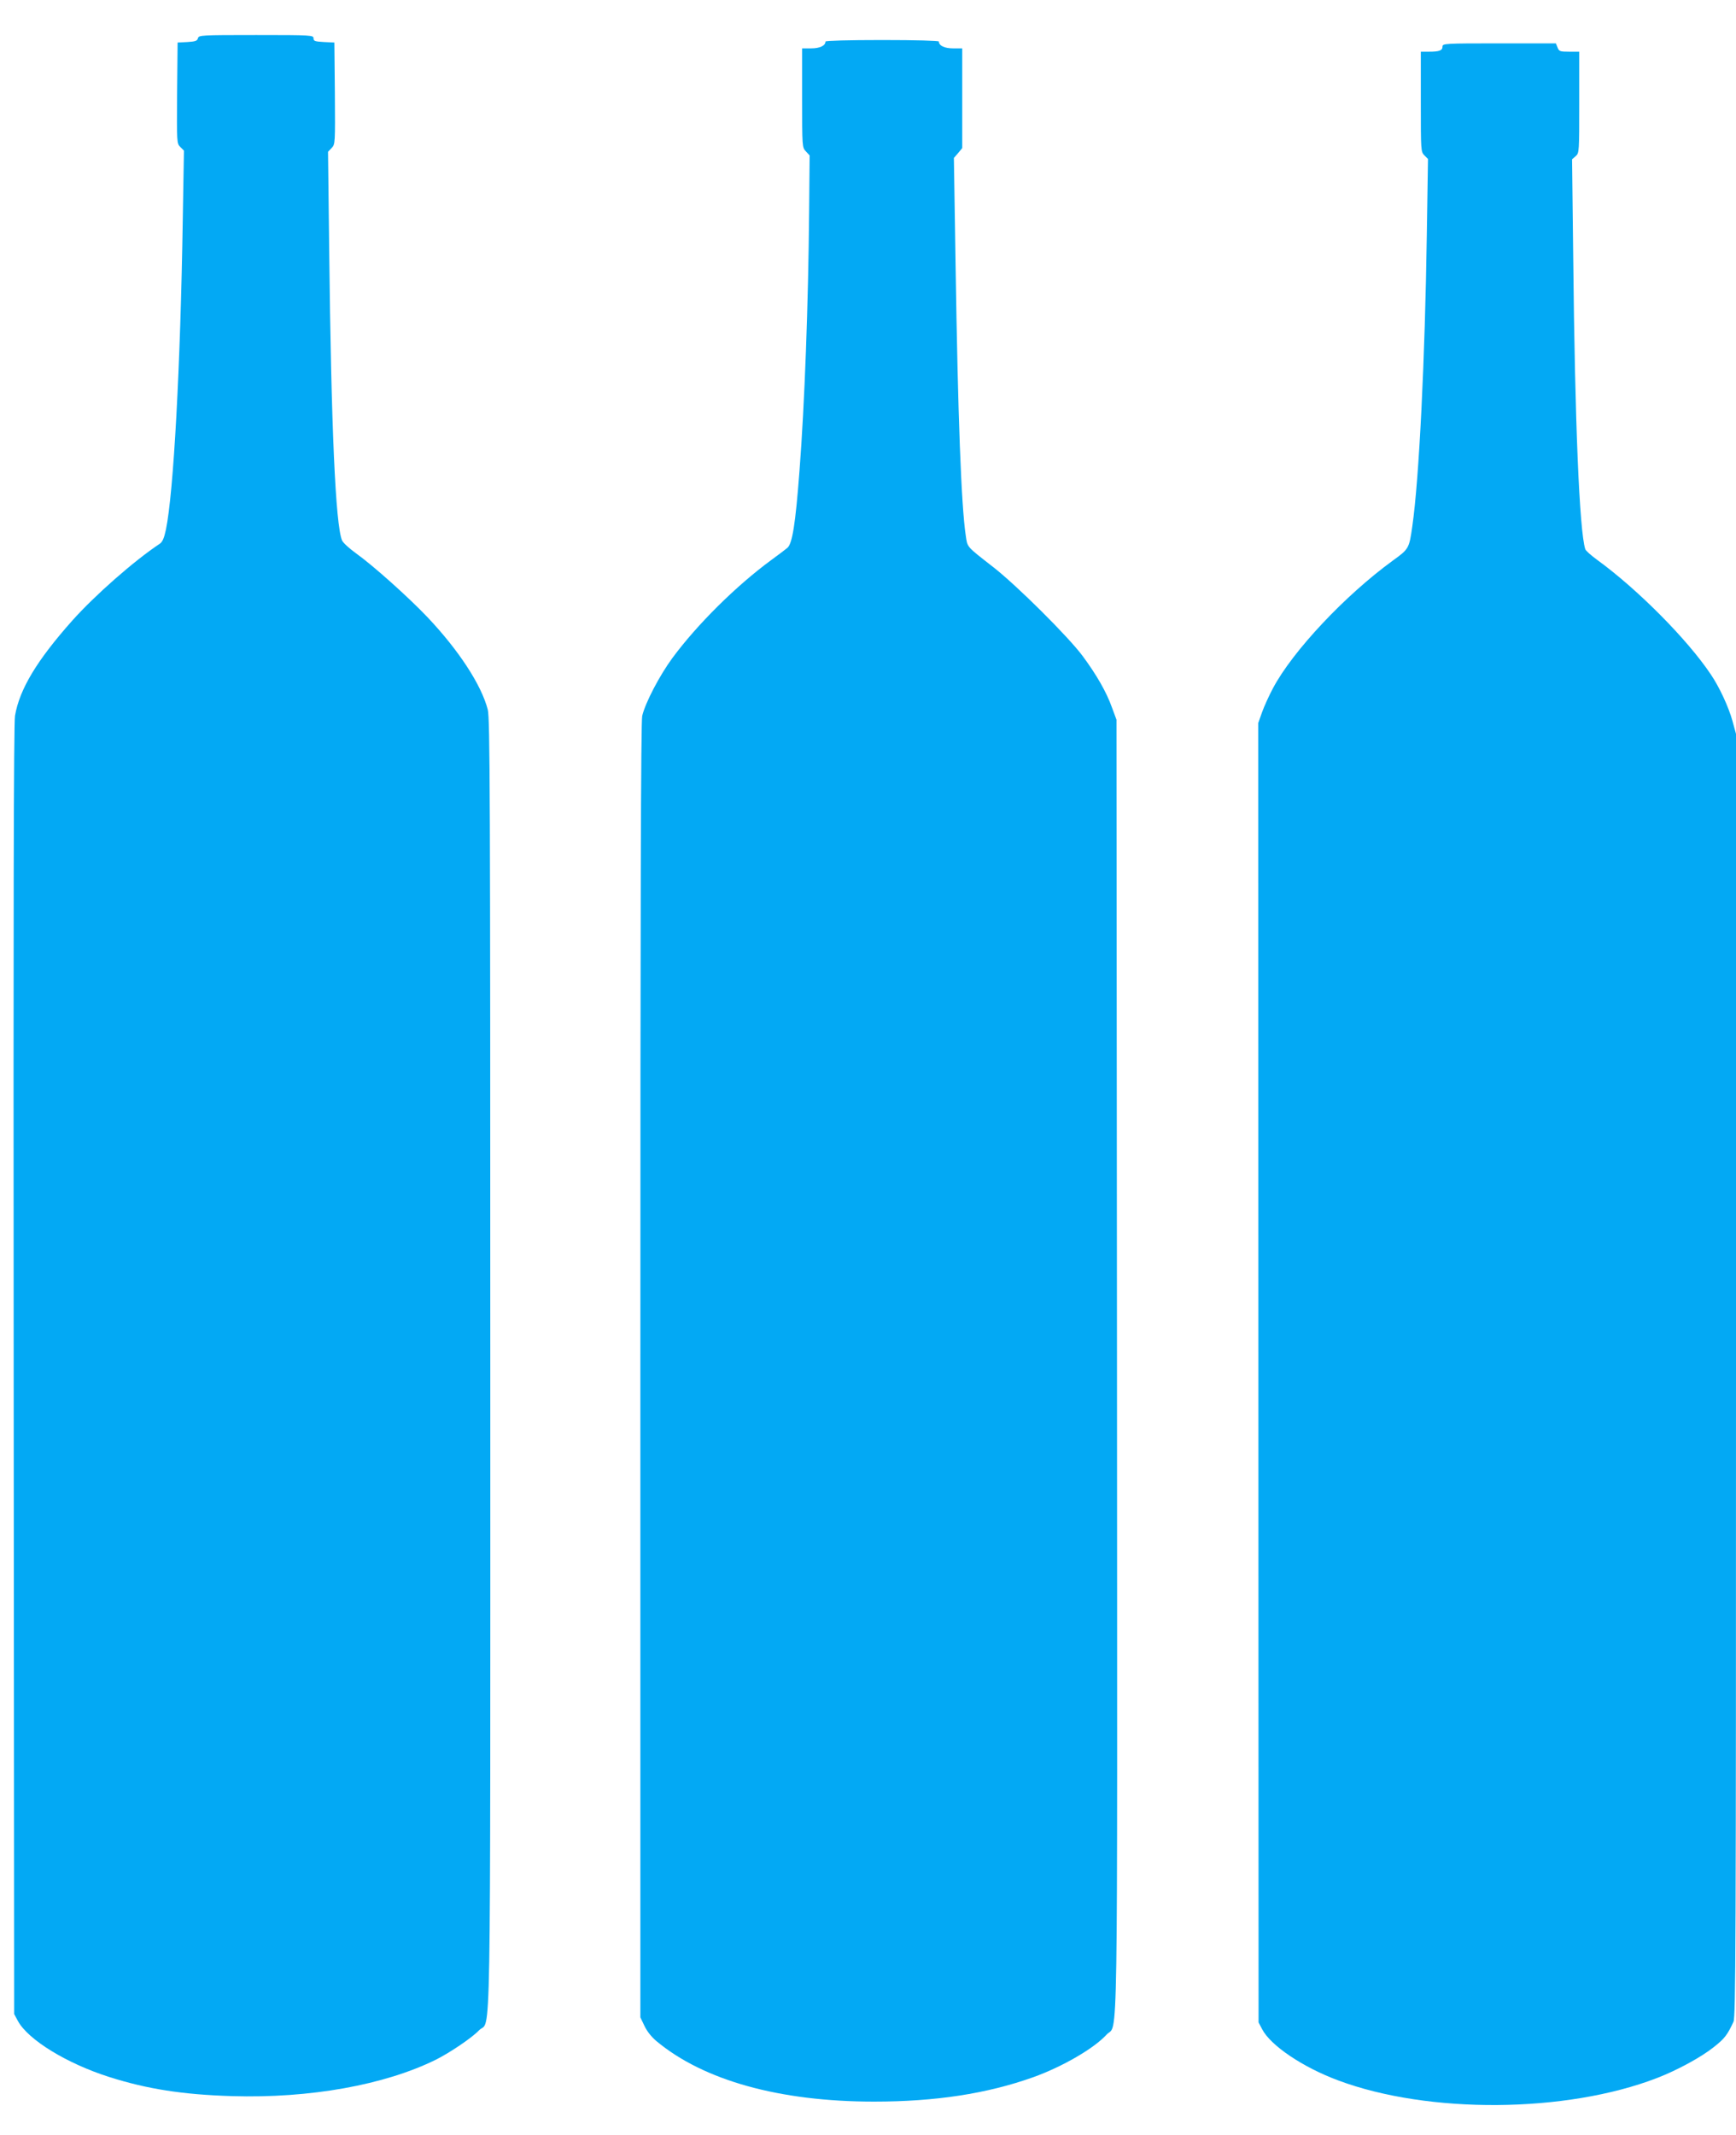 <?xml version="1.0" standalone="no"?>
<!DOCTYPE svg PUBLIC "-//W3C//DTD SVG 20010904//EN"
 "http://www.w3.org/TR/2001/REC-SVG-20010904/DTD/svg10.dtd">
<svg version="1.0" xmlns="http://www.w3.org/2000/svg"
 width="1041pt" height="1280pt" viewBox="0 0 1041 1280"
 preserveAspectRatio="xMidYMid meet">
<g transform="translate(0,1280) scale(0.1,-0.1)"
fill="#03a9f4" stroke="none">
<path d="M1187 12571 c-4 -16 -15 -20 -63 -23 l-59 -3 -3 -302 c-2 -299 -2
-303 19 -324 l22 -22 -7 -411 c-14 -887 -55 -1638 -101 -1861 -11 -52 -21 -74
-37 -85 -154 -102 -389 -309 -524 -460 -212 -238 -317 -412 -344 -571 -8 -46
-10 -1171 -8 -3924 l3 -3860 22 -41 c61 -113 294 -256 550 -337 227 -72 440
-105 734 -114 468 -14 917 67 1224 219 85 43 214 130 257 175 74 77 68 -305
68 3992 0 3436 -2 3873 -15 3926 -38 148 -173 355 -361 554 -114 120 -326 310
-431 385 -39 28 -76 62 -82 76 -39 94 -65 673 -77 1738 l-7 592 22 23 c21 23
21 27 19 328 l-3 304 -62 3 c-55 3 -63 6 -63 22 0 19 -9 20 -344 20 -332 0
-344 -1 -349 -19z"/>
<path d="M4950 12551 c0 -25 -34 -41 -86 -41 l-54 0 0 -297 c0 -294 0 -297 23
-321 l22 -24 -3 -331 c-5 -566 -27 -1159 -58 -1562 -24 -317 -43 -436 -73
-460 -9 -8 -53 -41 -98 -74 -208 -153 -441 -383 -591 -586 -77 -105 -162 -267
-181 -347 -8 -34 -11 -1133 -11 -3925 l0 -3878 24 -50 c14 -31 42 -67 72 -92
283 -236 739 -363 1305 -363 367 0 676 47 954 146 176 63 365 173 440 255 71
79 65 -279 63 4014 l-3 3870 -27 73 c-33 93 -93 197 -176 309 -85 115 -397
425 -536 533 -164 128 -154 117 -165 190 -27 182 -47 712 -61 1629 l-10 634
25 29 25 30 0 299 0 299 -54 0 c-52 0 -86 16 -86 41 0 5 -137 9 -340 9 -203 0
-340 -4 -340 -9z"/>
<path d="M8650 12521 c0 -24 -19 -31 -81 -31 l-49 0 0 -300 c0 -294 0 -300 22
-322 l21 -21 -7 -451 c-11 -748 -46 -1466 -87 -1751 -19 -133 -20 -136 -117
-206 -286 -208 -601 -543 -719 -766 -23 -43 -52 -107 -65 -143 l-23 -65 1
-3895 1 -3895 21 -40 c50 -98 244 -229 457 -308 541 -202 1365 -196 1910 14
120 46 266 125 342 186 65 51 82 74 118 152 13 30 15 440 15 3877 l0 3844 -21
77 c-23 84 -79 205 -131 281 -140 209 -438 509 -680 685 -37 27 -70 56 -72 65
-35 111 -62 757 -72 1742 l-7 595 22 19 c21 19 21 25 21 323 l0 303 -60 0
c-55 0 -61 2 -70 25 l-10 25 -340 0 c-327 0 -340 -1 -340 -19z"/>
</g>
</svg>
